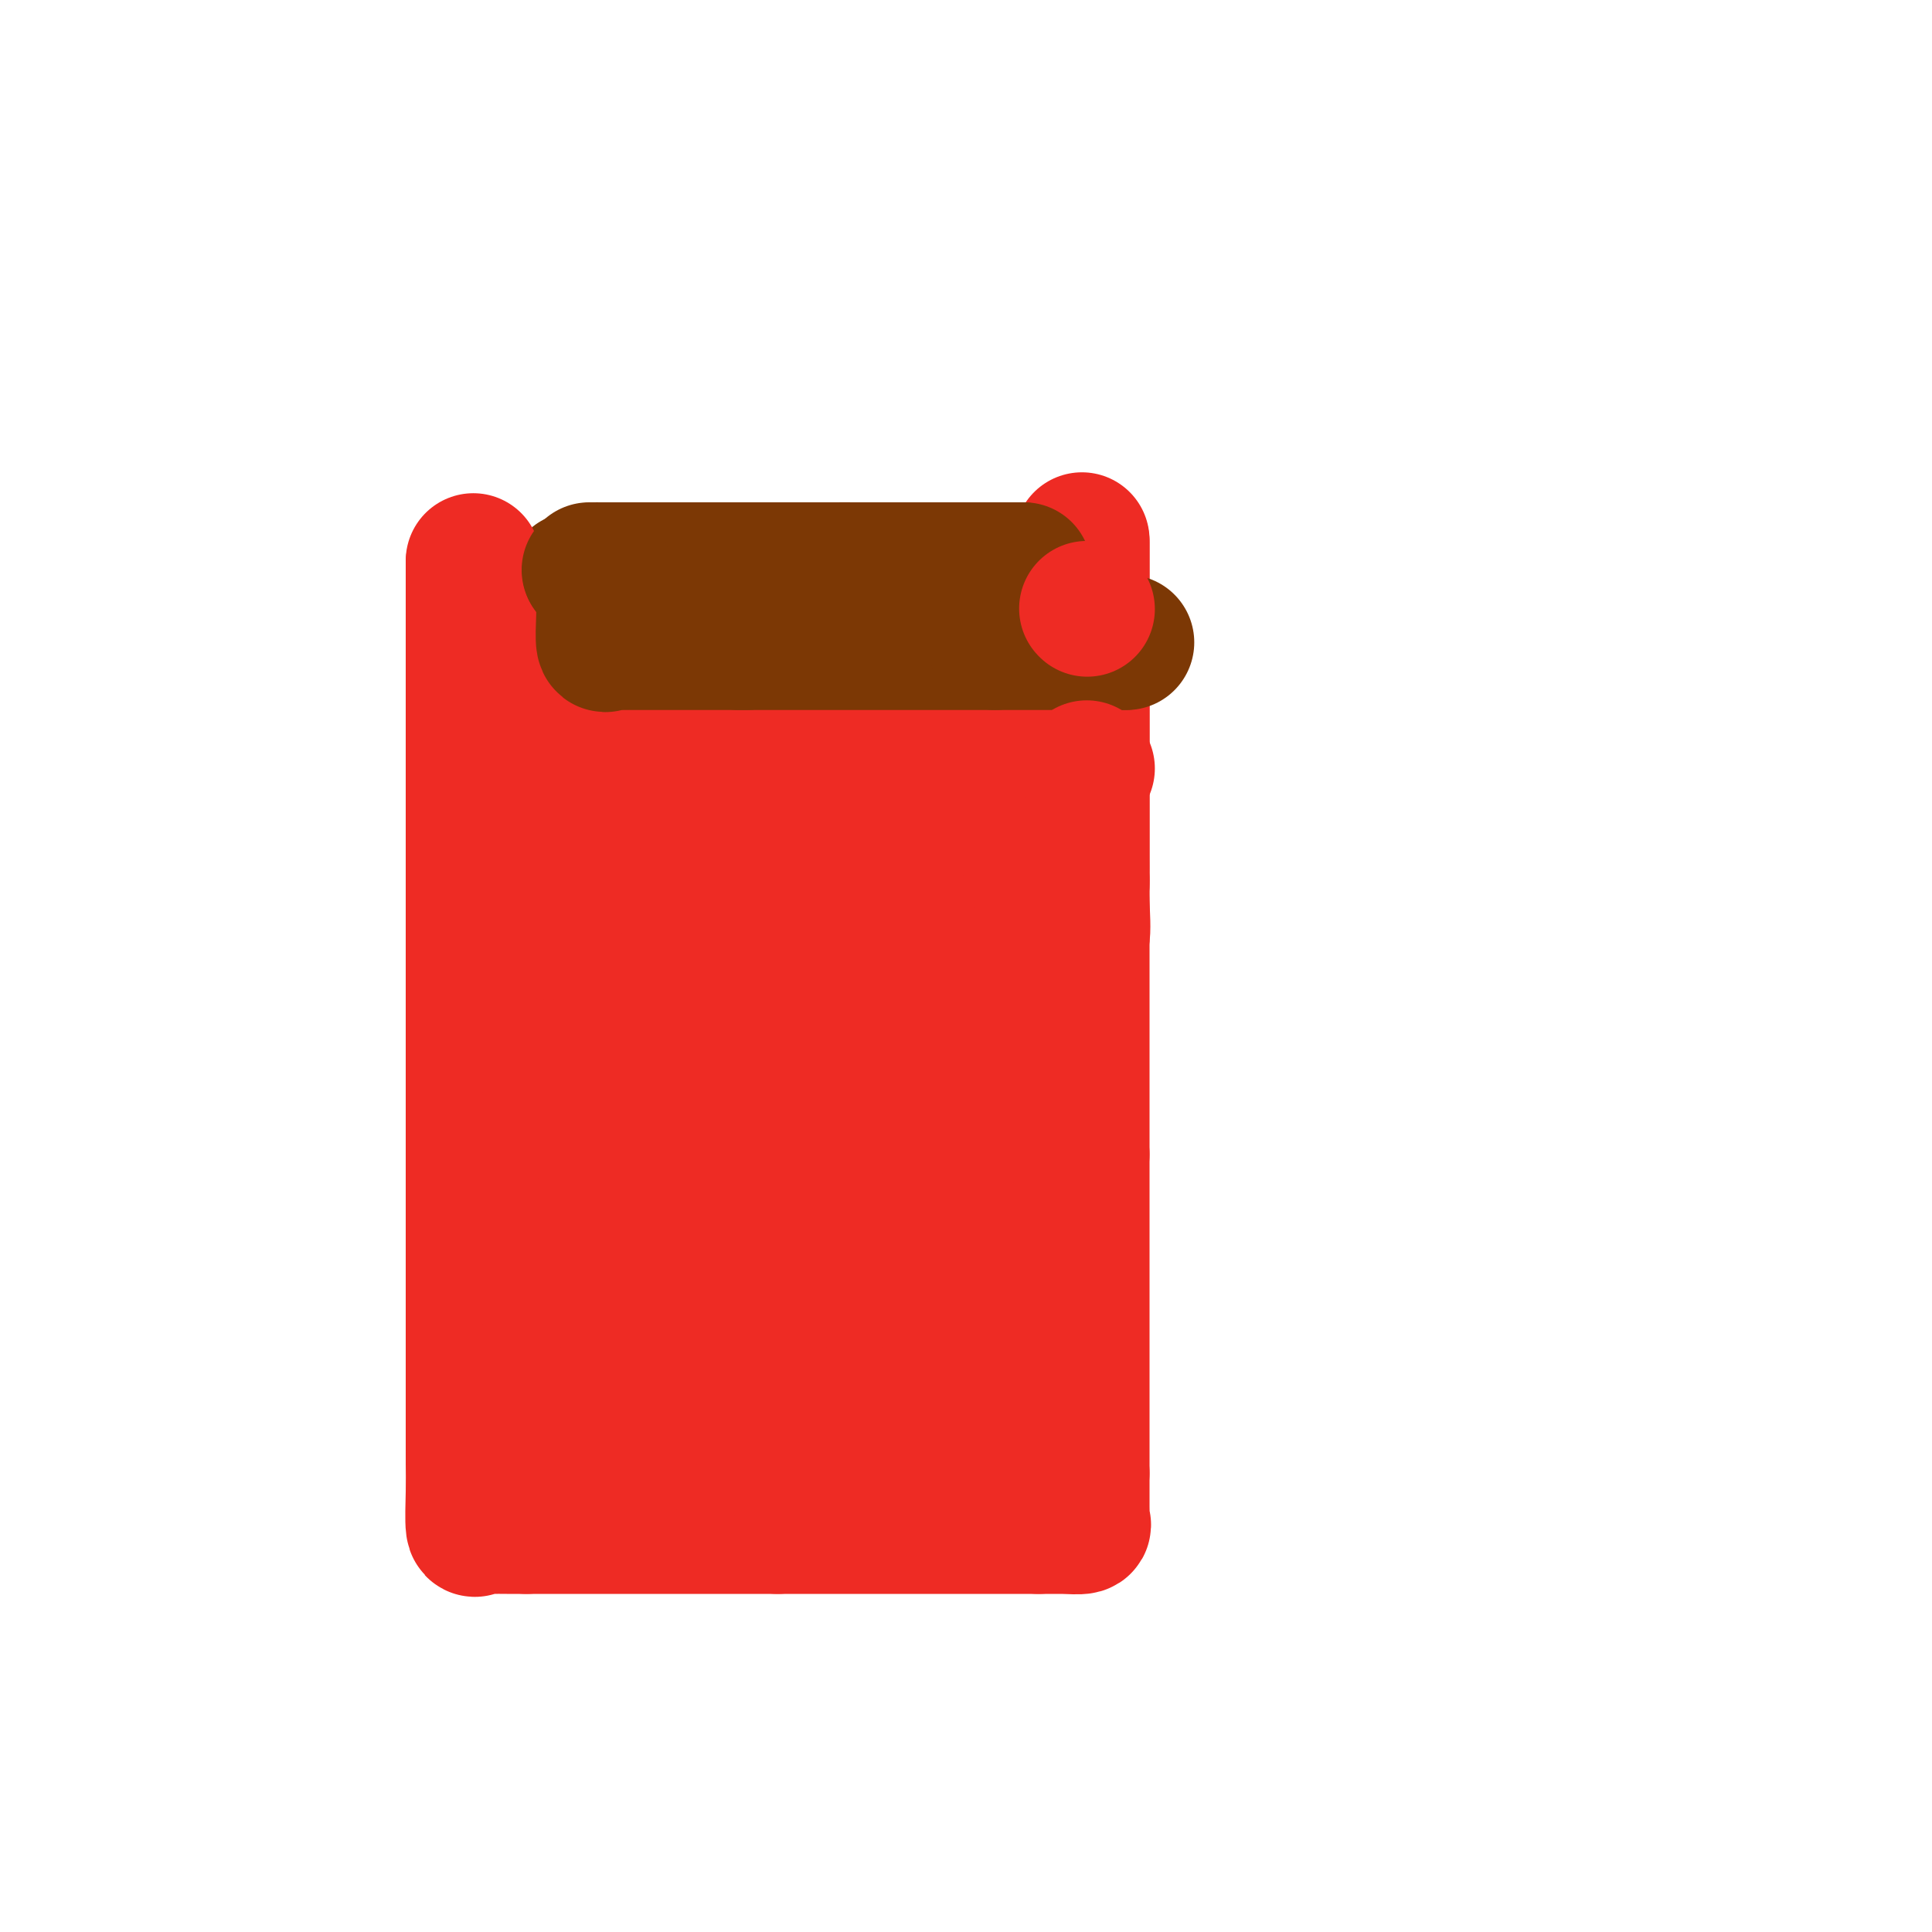 <svg viewBox='0 0 400 400' version='1.1' xmlns='http://www.w3.org/2000/svg' xmlns:xlink='http://www.w3.org/1999/xlink'><g fill='none' stroke='#7C3805' stroke-width='28' stroke-linecap='round' stroke-linejoin='round'><path d='M119,120c0.000,0.000 0.100,0.100 0.1,0.1'/><path d='M119.1,120.1c0.361,-0.007 1.212,-0.075 1.9,-0.1c0.688,-0.025 1.213,-0.007 2,0c0.787,0.007 1.836,0.002 3,0c1.164,-0.002 2.444,-0.000 4,0c1.556,0.000 3.389,0.000 5,0c1.611,-0.000 3.001,-0.000 5,0c1.999,0.000 4.608,0.000 7,0c2.392,-0.000 4.567,-0.000 8,0c3.433,0.000 8.124,0.000 10,0c1.876,-0.000 0.938,-0.000 0,0'/><path d='M165,120c7.246,-0.015 2.412,-0.004 1,0c-1.412,0.004 0.599,0.001 2,0c1.401,-0.001 2.194,-0.000 3,0c0.806,0.000 1.626,0.000 3,0c1.374,-0.000 3.304,-0.000 5,0c1.696,0.000 3.160,0.000 5,0c1.840,-0.000 4.057,-0.000 7,0c2.943,0.000 6.612,0.000 8,0c1.388,-0.000 0.493,-0.000 0,0c-0.493,0.000 -0.586,0.000 -1,0c-0.414,-0.000 -1.149,-0.000 -2,0c-0.851,0.000 -1.819,0.000 -3,0c-1.181,-0.000 -2.574,-0.000 -4,0c-1.426,0.000 -2.884,0.000 -5,0c-2.116,-0.000 -4.890,-0.000 -6,0c-1.110,0.000 -0.555,0.000 0,0'/><path d='M178,120c-2.963,0.000 0.128,-0.000 2,0c1.872,0.000 2.525,0.000 3,0c0.475,-0.000 0.772,-0.000 3,0c2.228,0.000 6.386,0.000 9,0c2.614,0.000 3.683,-0.000 6,0c2.317,0.000 5.883,0.000 7,0c1.117,0.000 -0.216,-0.000 -1,0c-0.784,0.000 -1.019,0.000 -4,0c-2.981,-0.000 -8.706,0.000 -12,0c-3.294,0.000 -4.156,0.000 -6,0c-1.844,-0.000 -4.670,0.000 -6,0c-1.330,0.000 -1.165,0.000 -1,0'/><path d='M178,120c-4.846,0.000 -1.961,-0.000 -1,0c0.961,0.000 -0.001,0.000 -1,0c-0.999,-0.000 -2.036,-0.000 -3,0c-0.964,0.000 -1.856,0.000 -3,0c-1.144,0.000 -2.539,-0.000 -4,0c-1.461,0.000 -2.989,0.000 -5,0c-2.011,0.000 -4.506,0.000 -7,0'/><path d='M154,120c0.000,0.000 0.100,0.100 0.1,0.1'/></g>
<g fill='none' stroke='#EE2B24' stroke-width='28' stroke-linecap='round' stroke-linejoin='round'><path d='M98,143c0.000,0.000 0.000,-1.000 0,-1'/><path d='M98,142c0.000,-0.388 0.000,-0.856 0,-1c0.000,-0.144 0.000,0.038 0,-2c0.000,-2.038 0.000,-6.297 0,-8c0.000,-1.703 0.000,-0.852 0,0'/><path d='M98,131c0.000,-2.247 0.000,-2.365 0,-3c0.000,-0.635 0.000,-1.789 0,-3c0.000,-1.211 0.000,-2.480 0,-4c0.000,-1.520 0.000,-3.291 0,-4c0.000,-0.709 0.000,-0.354 0,0'/><path d='M98,117c0.000,-2.025 0.000,-0.086 0,1c0.000,1.086 0.000,1.320 0,2c0.000,0.680 0.000,1.806 0,3c0.000,1.194 0.000,2.455 0,4c0.000,1.545 0.000,3.373 0,5c0.000,1.627 0.000,3.054 0,5c0.000,1.946 0.000,4.412 0,7c0.000,2.588 0.000,5.298 0,8c0.000,2.702 0.000,5.395 0,9c0.000,3.605 0.000,8.123 0,10c-0.000,1.877 0.000,1.114 0,1c0.000,-0.114 0.000,0.423 0,1c0.000,0.577 -0.000,1.196 0,2c0.000,0.804 0.000,1.793 0,3c0.000,1.207 -0.000,2.630 0,4c0.000,1.370 0.000,2.685 0,4'/><path d='M98,186c0.000,11.606 0.000,6.120 0,6c0.000,-0.120 0.000,5.125 0,7c0.000,1.875 0.000,0.382 0,0c0.000,-0.382 0.000,0.349 0,1c0.000,0.651 0.000,1.222 0,2c0.000,0.778 0.000,1.764 0,3c0.000,1.236 0.000,2.722 0,4c0.000,1.278 0.000,2.347 0,4c0.000,1.653 0.000,3.888 0,6c0.000,2.112 0.000,4.099 0,7c-0.000,2.901 0.000,6.717 0,8c0.000,1.283 0.000,0.035 0,0c0.000,-0.035 -0.000,1.144 0,2c0.000,0.856 0.000,1.387 0,2c0.000,0.613 0.000,1.306 0,2'/><path d='M98,240c0.000,9.020 0.000,4.570 0,4c0.000,-0.570 0.000,2.738 0,5c0.000,2.262 0.000,3.477 0,6c0.000,2.523 0.000,6.355 0,8c0.000,1.645 0.000,1.103 0,1c0.000,-0.103 0.000,0.234 0,1c0.000,0.766 0.000,1.960 0,3c0.000,1.040 0.000,1.925 0,3c0.000,1.075 0.000,2.340 0,4c0.000,1.660 0.000,3.716 0,6c-0.000,2.284 0.000,4.795 0,6c0.000,1.205 0.000,1.102 0,1'/><path d='M98,288c-0.000,7.510 -0.000,2.286 0,1c0.000,-1.286 0.000,1.366 0,3c-0.000,1.634 -0.001,2.250 0,3c0.001,0.750 0.003,1.633 0,3c-0.003,1.367 -0.013,3.218 0,5c0.013,1.782 0.047,3.497 0,6c-0.047,2.503 -0.176,5.795 0,7c0.176,1.205 0.658,0.323 1,0c0.342,-0.323 0.545,-0.087 1,0c0.455,0.087 1.161,0.023 2,0c0.839,-0.023 1.811,-0.007 3,0c1.189,0.007 2.594,0.003 4,0'/><path d='M109,316c2.904,0.000 4.665,0.000 6,0c1.335,0.000 2.243,0.000 5,0c2.757,0.000 7.361,0.000 9,0c1.639,0.000 0.311,0.000 0,0c-0.311,0.000 0.396,0.000 1,0c0.604,0.000 1.106,0.000 2,0c0.894,0.000 2.178,0.000 3,0c0.822,0.000 1.180,0.000 3,0c1.820,0.000 5.101,0.000 6,0c0.899,-0.000 -0.584,0.000 0,0c0.584,0.000 3.237,0.000 5,0c1.763,0.000 2.638,0.000 4,0c1.362,0.000 3.213,0.000 4,0c0.787,0.000 0.511,0.000 1,0c0.489,0.000 1.745,0.000 3,0'/><path d='M161,316c8.563,0.000 3.971,0.000 3,0c-0.971,0.000 1.678,0.000 4,0c2.322,0.000 4.316,0.000 5,0c0.684,0.000 0.058,0.000 0,0c-0.058,0.000 0.453,0.000 1,0c0.547,0.000 1.132,0.000 2,0c0.868,0.000 2.021,0.000 3,0c0.979,0.000 1.784,0.000 3,0c1.216,0.000 2.842,0.000 5,0c2.158,-0.000 4.849,0.000 6,0c1.151,0.000 0.763,0.000 1,0c0.237,0.000 1.101,0.000 2,0c0.899,0.000 1.835,0.000 3,0c1.165,0.000 2.560,0.000 4,0c1.440,0.000 2.926,-0.000 5,0c2.074,0.000 4.735,0.000 6,0c1.265,0.000 1.132,0.000 1,0'/><path d='M215,316c8.977,0.004 4.419,0.012 3,0c-1.419,-0.012 0.299,-0.046 2,0c1.701,0.046 3.384,0.171 4,0c0.616,-0.171 0.165,-0.640 0,-1c-0.165,-0.360 -0.044,-0.612 0,-1c0.044,-0.388 0.012,-0.912 0,-2c-0.012,-1.088 -0.003,-2.739 0,-4c0.003,-1.261 0.002,-2.130 0,-3'/><path d='M224,305c0.000,-2.782 0.000,-4.236 0,-6c0.000,-1.764 0.000,-3.838 0,-6c-0.000,-2.162 0.000,-4.414 0,-7c0.000,-2.586 -0.000,-5.508 0,-9c0.000,-3.492 0.000,-7.556 0,-9c0.000,-1.444 0.000,-0.268 0,0c0.000,0.268 -0.000,-0.371 0,-1c0.000,-0.629 -0.000,-1.247 0,-2c0.000,-0.753 0.000,-1.642 0,-3c-0.000,-1.358 -0.000,-3.184 0,-4c0.000,-0.816 0.000,-0.622 0,-1c-0.000,-0.378 0.000,-1.328 0,-2c0.000,-0.672 -0.000,-1.067 0,-2c0.000,-0.933 0.000,-2.405 0,-4c0.000,-1.595 -0.000,-3.313 0,-5c0.000,-1.687 0.000,-3.344 0,-5'/><path d='M224,239c0.000,-10.787 0.000,-4.754 0,-3c0.000,1.754 0.000,-0.773 0,-2c-0.000,-1.227 0.000,-1.156 0,-2c0.000,-0.844 -0.000,-2.603 0,-4c0.000,-1.397 0.000,-2.433 0,-4c0.000,-1.567 0.000,-3.667 0,-6c0.000,-2.333 -0.000,-4.900 0,-7c0.000,-2.100 -0.000,-3.734 0,-5c0.000,-1.266 0.000,-2.165 0,-3c-0.000,-0.835 -0.000,-1.605 0,-3c0.000,-1.395 0.000,-3.415 0,-5c-0.000,-1.585 0.000,-2.734 0,-5c0.000,-2.266 -0.000,-5.647 0,-7c0.000,-1.353 0.000,-0.676 0,0'/><path d='M224,183c0.000,-8.787 0.000,-2.755 0,-1c0.000,1.755 0.000,-0.768 0,-2c-0.000,-1.232 0.000,-1.173 0,-2c0.000,-0.827 -0.000,-2.539 0,-4c0.000,-1.461 0.000,-2.670 0,-5c0.000,-2.330 0.000,-5.779 0,-7c0.000,-1.221 -0.000,-0.212 0,0c0.000,0.212 -0.000,-0.372 0,-1c0.000,-0.628 0.000,-1.298 0,-2c-0.000,-0.702 -0.000,-1.434 0,-2c0.000,-0.566 0.000,-0.966 0,-4c-0.000,-3.034 0.000,-8.703 0,-11c0.000,-2.297 -0.000,-1.224 0,-1c0.000,0.224 0.000,-0.401 0,-1c0.000,-0.599 -0.000,-1.171 0,-2c0.000,-0.829 0.000,-1.914 0,-3'/><path d='M224,135c0.000,-8.096 0.000,-4.335 0,-4c0.000,0.335 0.000,-2.756 0,-5c-0.000,-2.244 0.000,-3.643 0,-6c0.000,-2.357 -0.000,-5.674 0,-7c0.000,-1.326 0.000,-0.663 0,0'/><path d='M224,113c0.000,-3.053 0.000,0.313 0,2c0.000,1.687 0.000,1.693 0,2c-0.000,0.307 0.000,0.913 0,2c0.000,1.087 -0.000,2.653 0,4c0.000,1.347 0.000,2.474 0,4c0.000,1.526 0.000,3.449 0,6c0.000,2.551 0.000,5.729 0,7c0.000,1.271 0.000,0.636 0,0'/><path d='M224,140c-0.000,4.544 -0.000,2.405 0,2c0.000,-0.405 0.000,0.923 0,2c-0.000,1.077 -0.000,1.904 0,3c0.000,1.096 0.000,2.460 0,4c-0.000,1.540 -0.000,3.256 0,5c0.000,1.744 0.000,3.517 0,6c-0.000,2.483 -0.000,5.678 0,7c0.000,1.322 0.000,0.773 0,1c-0.000,0.227 -0.000,1.232 0,2c0.000,0.768 0.002,1.300 0,2c-0.002,0.700 -0.006,1.567 0,3c0.006,1.433 0.024,3.431 0,5c-0.024,1.569 -0.089,2.708 0,5c0.089,2.292 0.330,5.739 0,7c-0.330,1.261 -1.233,0.338 -2,0c-0.767,-0.338 -1.399,-0.091 -2,0c-0.601,0.091 -1.172,0.026 -2,0c-0.828,-0.026 -1.914,-0.013 -3,0'/><path d='M215,194c-2.109,0.004 -2.880,0.014 -4,0c-1.120,-0.014 -2.587,-0.052 -5,0c-2.413,0.052 -5.771,0.193 -7,0c-1.229,-0.193 -0.329,-0.720 0,0c0.329,0.720 0.088,2.689 0,4c-0.088,1.311 -0.024,1.965 0,3c0.024,1.035 0.006,2.450 0,4c-0.006,1.550 -0.002,3.233 0,5c0.002,1.767 0.000,3.618 0,6c-0.000,2.382 -0.000,5.295 0,8c0.000,2.705 0.000,5.201 0,8c-0.000,2.799 -0.000,5.899 0,9'/><path d='M199,241c0.000,7.476 0.000,2.665 0,1c-0.000,-1.665 0.000,-0.183 0,1c0.000,1.183 0.000,2.068 0,3c0.000,0.932 0.000,1.909 0,3c0.000,1.091 0.000,2.294 0,4c0.000,1.706 0.000,3.916 0,6c0.000,2.084 0.000,4.042 0,6'/><path d='M199,265c-0.000,5.168 -0.000,6.088 0,8c0.000,1.912 0.002,4.816 0,8c-0.002,3.184 -0.007,6.647 0,10c0.007,3.353 0.025,6.597 0,11c-0.025,4.403 -0.092,9.964 0,12c0.092,2.036 0.344,0.545 0,0c-0.344,-0.545 -1.284,-0.146 -2,0c-0.716,0.146 -1.209,0.039 -2,0c-0.791,-0.039 -1.879,-0.010 -3,0c-1.121,0.010 -2.275,0.003 -4,0c-1.725,-0.003 -4.023,-0.001 -6,0c-1.977,0.001 -3.635,0.000 -6,0c-2.365,-0.000 -5.438,-0.000 -8,0c-2.562,0.000 -4.613,0.000 -8,0c-3.387,-0.000 -8.111,-0.000 -10,0c-1.889,0.000 -0.945,0.000 0,0'/><path d='M150,314c-7.580,-0.144 -2.031,-0.505 0,-1c2.031,-0.495 0.544,-1.125 0,-2c-0.544,-0.875 -0.146,-1.997 0,-3c0.146,-1.003 0.039,-1.888 0,-3c-0.039,-1.112 -0.010,-2.452 0,-4c0.010,-1.548 0.003,-3.306 0,-5c-0.003,-1.694 -0.001,-3.326 0,-6c0.001,-2.674 0.000,-6.390 0,-8c-0.000,-1.610 -0.000,-1.112 0,-1c0.000,0.112 -0.000,-0.160 0,-1c0.000,-0.840 0.001,-2.248 0,-3c-0.001,-0.752 -0.002,-0.849 0,-3c0.002,-2.151 0.009,-6.355 0,-9c-0.009,-2.645 -0.033,-3.730 0,-6c0.033,-2.270 0.124,-5.727 0,-7c-0.124,-1.273 -0.464,-0.364 -1,0c-0.536,0.364 -1.268,0.182 -2,0'/><path d='M147,252c-0.783,-0.000 -1.241,-0.000 -2,0c-0.759,0.000 -1.820,0.001 -3,0c-1.180,-0.001 -2.480,-0.002 -4,0c-1.520,0.002 -3.258,0.009 -5,0c-1.742,-0.009 -3.486,-0.032 -6,0c-2.514,0.032 -5.798,0.119 -7,0c-1.202,-0.119 -0.322,-0.445 0,-1c0.322,-0.555 0.086,-1.338 0,-2c-0.086,-0.662 -0.023,-1.201 0,-2c0.023,-0.799 0.006,-1.856 0,-3c-0.006,-1.144 -0.002,-2.375 0,-4c0.002,-1.625 0.000,-3.642 0,-6c-0.000,-2.358 -0.000,-5.055 0,-6c0.000,-0.945 0.000,-0.139 0,0c-0.000,0.139 -0.000,-0.389 0,-1c0.000,-0.611 0.000,-1.306 0,-2'/><path d='M120,225c0.000,-5.374 -0.000,-5.309 0,-6c0.000,-0.691 0.000,-2.137 0,-4c-0.000,-1.863 -0.000,-4.141 0,-6c0.000,-1.859 0.000,-3.298 0,-6c0.000,-2.702 -0.000,-6.665 0,-8c0.000,-1.335 0.000,-0.040 0,0c0.000,0.040 -0.000,-1.173 0,-2c0.000,-0.827 0.000,-1.267 0,-2c-0.000,-0.733 0.000,-1.760 0,-3c0.000,-1.240 0.000,-2.694 0,-4c-0.000,-1.306 -0.000,-2.463 0,-4c0.000,-1.537 0.000,-3.452 0,-6c0.000,-2.548 -0.000,-5.728 0,-7c0.000,-1.272 0.000,-0.636 0,0'/><path d='M120,167c0.000,-9.323 -0.000,-3.629 0,-2c0.000,1.629 0.000,-0.806 0,-2c-0.000,-1.194 -0.000,-1.148 0,-2c0.000,-0.852 0.000,-2.604 0,-4c0.000,-1.396 -0.000,-2.436 0,-4c0.000,-1.564 0.000,-3.652 0,-6c0.000,-2.348 -0.000,-4.957 0,-6c0.000,-1.043 0.000,-0.522 0,0'/><path d='M120,141c0.146,-4.022 0.509,-1.078 1,0c0.491,1.078 1.108,0.289 2,0c0.892,-0.289 2.059,-0.077 3,0c0.941,0.077 1.655,0.021 3,0c1.345,-0.021 3.319,-0.006 5,0c1.681,0.006 3.068,0.001 5,0c1.932,-0.001 4.408,-0.000 7,0c2.592,0.000 5.300,0.000 8,0c2.700,-0.000 5.391,-0.000 9,0c3.609,0.000 8.136,0.000 10,0c1.864,-0.000 1.067,-0.000 0,0c-1.067,0.000 -2.403,0.000 1,0c3.403,-0.000 11.544,-0.000 16,0c4.456,0.000 5.228,0.000 6,0'/><path d='M196,141c13.378,0.000 8.822,0.000 7,0c-1.822,0.000 -0.911,0.000 0,0'/><path d='M203,141c1.083,0.144 0.290,0.505 0,1c-0.290,0.495 -0.078,1.125 0,2c0.078,0.875 0.021,1.994 0,3c-0.021,1.006 -0.006,1.899 0,3c0.006,1.101 0.001,2.408 0,4c-0.001,1.592 -0.000,3.467 0,6c0.000,2.533 0.000,5.724 0,7c-0.000,1.276 -0.000,0.638 0,0'/><path d='M203,167c0.000,4.227 0.000,1.794 0,1c-0.000,-0.794 -0.000,0.051 0,1c0.000,0.949 0.000,2.002 0,3c-0.000,0.998 -0.000,1.940 0,3c0.000,1.060 0.002,2.238 0,4c-0.002,1.762 -0.007,4.108 0,6c0.007,1.892 0.024,3.330 0,6c-0.024,2.670 -0.091,6.572 0,8c0.091,1.428 0.338,0.383 0,0c-0.338,-0.383 -1.262,-0.103 -2,0c-0.738,0.103 -1.292,0.028 -2,0c-0.708,-0.028 -1.571,-0.010 -3,0c-1.429,0.010 -3.424,0.013 -5,0c-1.576,-0.013 -2.732,-0.042 -5,0c-2.268,0.042 -5.648,0.155 -7,0c-1.352,-0.155 -0.676,-0.577 0,-1'/><path d='M179,198c-3.713,-0.052 -0.995,0.318 0,0c0.995,-0.318 0.267,-1.325 0,-2c-0.267,-0.675 -0.071,-1.020 0,-2c0.071,-0.980 0.019,-2.596 0,-4c-0.019,-1.404 -0.005,-2.597 0,-4c0.005,-1.403 0.001,-3.015 0,-5c-0.001,-1.985 -0.000,-4.342 0,-7c0.000,-2.658 0.000,-5.617 0,-7c-0.000,-1.383 -0.000,-1.192 0,-1'/><path d='M179,166c0.000,-5.551 0.000,-3.430 0,-3c0.000,0.430 -0.000,-0.831 0,-2c0.000,-1.169 0.000,-2.246 0,-4c0.000,-1.754 0.000,-4.187 0,-5c0.000,-0.813 0.000,-0.008 0,1c0.000,1.008 0.000,2.220 0,4c0.000,1.780 0.000,4.129 0,6c0.000,1.871 0.000,3.264 0,5c0.000,1.736 0.000,3.813 0,6c0.000,2.187 0.000,4.482 0,7c-0.000,2.518 0.000,5.259 0,8'/><path d='M179,189c0.089,5.724 0.312,1.534 -1,0c-1.312,-1.534 -4.160,-0.410 -6,0c-1.840,0.410 -2.673,0.107 -4,0c-1.327,-0.107 -3.150,-0.018 -5,0c-1.850,0.018 -3.729,-0.034 -6,0c-2.271,0.034 -4.935,0.152 -6,0c-1.065,-0.152 -0.533,-0.576 0,-1'/><path d='M151,188c-4.332,-0.522 -1.161,-1.328 0,-2c1.161,-0.672 0.311,-1.210 0,-2c-0.311,-0.790 -0.083,-1.831 0,-3c0.083,-1.169 0.022,-2.464 0,-4c-0.022,-1.536 -0.006,-3.312 0,-5c0.006,-1.688 0.002,-3.287 0,-6c-0.002,-2.713 -0.000,-6.538 0,-8c0.000,-1.462 0.000,-0.561 0,0c-0.000,0.561 -0.000,0.780 0,1'/><path d='M151,159c-0.000,-4.119 -0.000,0.083 0,2c0.000,1.917 0.000,1.548 0,2c-0.000,0.452 -0.000,1.723 0,3c0.000,1.277 0.001,2.559 0,4c-0.001,1.441 -0.005,3.041 0,5c0.005,1.959 0.018,4.276 0,7c-0.018,2.724 -0.068,5.854 0,7c0.068,1.146 0.253,0.307 0,0c-0.253,-0.307 -0.946,-0.082 2,0c2.946,0.082 9.530,0.022 13,0c3.470,-0.022 3.827,-0.006 5,0c1.173,0.006 3.162,0.002 6,0c2.838,-0.002 6.525,-0.000 8,0c1.475,0.000 0.737,0.000 0,0'/><path d='M185,189c5.260,-0.140 1.409,-0.490 0,-1c-1.409,-0.510 -0.378,-1.180 0,-2c0.378,-0.820 0.101,-1.789 0,-3c-0.101,-1.211 -0.027,-2.662 0,-4c0.027,-1.338 0.008,-2.561 0,-4c-0.008,-1.439 -0.004,-3.093 0,-5c0.004,-1.907 0.009,-4.066 0,-7c-0.009,-2.934 -0.033,-6.643 0,-8c0.033,-1.357 0.124,-0.364 0,0c-0.124,0.364 -0.463,0.097 -1,0c-0.537,-0.097 -1.274,-0.026 -2,0c-0.726,0.026 -1.442,0.007 -2,0c-0.558,-0.007 -0.958,-0.002 -4,0c-3.042,0.002 -8.726,0.001 -11,0c-2.274,-0.001 -1.137,-0.000 0,0'/><path d='M165,155c-3.447,-0.000 -2.063,-0.001 -2,0c0.063,0.001 -1.195,0.003 -2,0c-0.805,-0.003 -1.158,-0.012 -2,0c-0.842,0.012 -2.173,0.043 -4,0c-1.827,-0.043 -4.150,-0.161 -5,0c-0.850,0.161 -0.228,0.599 0,1c0.228,0.401 0.061,0.764 0,1c-0.061,0.236 -0.017,0.343 0,1c0.017,0.657 0.005,1.863 0,3c-0.005,1.137 -0.004,2.203 0,3c0.004,0.797 0.012,1.324 0,5c-0.012,3.676 -0.045,10.501 0,13c0.045,2.499 0.166,0.673 0,0c-0.166,-0.673 -0.619,-0.192 -1,0c-0.381,0.192 -0.691,0.096 -1,0'/><path d='M148,182c-0.871,4.180 -2.048,1.131 -3,0c-0.952,-1.131 -1.679,-0.343 -3,0c-1.321,0.343 -3.234,0.241 -4,0c-0.766,-0.241 -0.383,-0.620 0,-1'/><path d='M138,181c-1.547,-0.290 -0.415,-0.516 0,-1c0.415,-0.484 0.111,-1.225 0,-2c-0.111,-0.775 -0.030,-1.584 0,-3c0.030,-1.416 0.008,-3.439 0,-4c-0.008,-0.561 -0.002,0.338 0,1c0.002,0.662 0.001,1.085 0,1c-0.001,-0.085 -0.000,-0.677 0,2c0.000,2.677 0.000,8.625 0,12c-0.000,3.375 -0.000,4.178 0,6c0.000,1.822 0.000,4.663 0,6c-0.000,1.337 -0.000,1.168 0,1'/><path d='M138,200c0.000,4.858 0.000,2.503 0,2c-0.000,-0.503 -0.000,0.845 0,2c0.000,1.155 0.000,2.116 0,3c-0.000,0.884 -0.000,1.690 0,3c0.000,1.310 0.000,3.124 0,5c-0.000,1.876 -0.002,3.816 0,6c0.002,2.184 0.007,4.613 0,7c-0.007,2.387 -0.025,4.731 0,8c0.025,3.269 0.093,7.465 0,9c-0.093,1.535 -0.347,0.411 0,0c0.347,-0.411 1.295,-0.110 2,0c0.705,0.110 1.168,0.030 2,0c0.832,-0.030 2.032,-0.008 3,0c0.968,0.008 1.705,0.002 3,0c1.295,-0.002 3.147,-0.001 5,0'/><path d='M153,245c3.268,0.000 3.937,0.000 6,0c2.063,-0.000 5.518,-0.000 7,0c1.482,0.000 0.989,0.000 1,0c0.011,-0.000 0.526,-0.000 1,0c0.474,0.000 0.907,0.002 2,0c1.093,-0.002 2.847,-0.007 3,0c0.153,0.007 -1.293,0.025 3,0c4.293,-0.025 14.327,-0.092 18,0c3.673,0.092 0.984,0.344 0,0c-0.984,-0.344 -0.265,-1.285 0,-2c0.265,-0.715 0.076,-1.204 0,-2c-0.076,-0.796 -0.038,-1.898 0,-3'/><path d='M194,238c0.004,-1.799 0.013,-2.797 0,-4c-0.013,-1.203 -0.048,-2.609 0,-5c0.048,-2.391 0.180,-5.765 0,-7c-0.180,-1.235 -0.672,-0.331 -1,0c-0.328,0.331 -0.491,0.089 -1,0c-0.509,-0.089 -1.364,-0.024 -2,0c-0.636,0.024 -1.054,0.006 -2,0c-0.946,-0.006 -2.419,-0.002 -4,0c-1.581,0.002 -3.269,0.000 -5,0c-1.731,-0.000 -3.504,-0.000 -6,0c-2.496,0.000 -5.713,0.000 -7,0c-1.287,-0.000 -0.643,-0.000 0,0'/><path d='M166,222c-4.332,-0.776 -1.161,-2.717 0,-4c1.161,-1.283 0.312,-1.907 0,-3c-0.312,-1.093 -0.086,-2.653 0,-4c0.086,-1.347 0.032,-2.480 0,-4c-0.032,-1.520 -0.044,-3.426 0,-6c0.044,-2.574 0.142,-5.814 0,-7c-0.142,-1.186 -0.525,-0.318 -1,0c-0.475,0.318 -1.041,0.085 -2,0c-0.959,-0.085 -2.312,-0.023 -3,0c-0.688,0.023 -0.712,0.006 -3,0c-2.288,-0.006 -6.839,-0.002 -10,0c-3.161,0.002 -4.931,0.001 -7,0c-2.069,-0.001 -4.438,-0.003 -7,0c-2.562,0.003 -5.315,0.011 -9,0c-3.685,-0.011 -8.300,-0.041 -10,0c-1.700,0.041 -0.486,0.155 0,0c0.486,-0.155 0.243,-0.577 0,-1'/><path d='M114,193c-8.044,-0.469 -2.156,-1.142 0,-2c2.156,-0.858 0.578,-1.900 0,-3c-0.578,-1.100 -0.156,-2.258 0,-4c0.156,-1.742 0.044,-4.069 0,-5c-0.044,-0.931 -0.022,-0.465 0,0'/><path d='M114,179c0.129,-2.166 0.452,-0.580 1,0c0.548,0.580 1.321,0.155 2,0c0.679,-0.155 1.262,-0.039 3,0c1.738,0.039 4.630,0.000 7,0c2.370,-0.000 4.218,0.037 6,0c1.782,-0.037 3.497,-0.149 6,0c2.503,0.149 5.795,0.560 7,0c1.205,-0.560 0.323,-2.092 0,-3c-0.323,-0.908 -0.087,-1.194 0,-2c0.087,-0.806 0.023,-2.134 0,-3c-0.023,-0.866 -0.006,-1.272 0,-3c0.006,-1.728 0.002,-4.780 0,-6c-0.002,-1.220 -0.001,-0.610 0,0'/><path d='M146,162c-0.368,-2.630 -1.286,-0.705 -2,0c-0.714,0.705 -1.222,0.189 -2,0c-0.778,-0.189 -1.827,-0.051 -3,0c-1.173,0.051 -2.470,0.014 -3,0c-0.530,-0.014 -0.294,-0.004 0,0c0.294,0.004 0.647,0.002 1,0'/><path d='M137,162c-1.094,0.001 0.670,0.003 2,0c1.330,-0.003 2.227,-0.013 3,0c0.773,0.013 1.423,0.047 3,0c1.577,-0.047 4.083,-0.176 5,0c0.917,0.176 0.246,0.657 0,1c-0.246,0.343 -0.066,0.550 0,1c0.066,0.450 0.018,1.145 0,2c-0.018,0.855 -0.005,1.872 0,3c0.005,1.128 0.001,2.369 0,4c-0.001,1.631 -0.000,3.652 0,5c0.000,1.348 0.000,2.022 0,6c-0.000,3.978 -0.000,11.260 0,16c0.000,4.740 0.000,6.939 0,10c-0.000,3.061 -0.000,6.983 0,11c0.000,4.017 0.000,8.128 0,12c-0.000,3.872 -0.000,7.504 0,12c0.000,4.496 0.000,9.856 0,15c-0.000,5.144 -0.000,10.072 0,15'/><path d='M150,275c-0.038,17.482 -0.134,4.686 0,0c0.134,-4.686 0.498,-1.262 1,0c0.502,1.262 1.144,0.360 2,0c0.856,-0.360 1.928,-0.180 3,0'/><path d='M156,275c1.436,-0.000 2.027,-0.001 3,0c0.973,0.001 2.327,0.004 4,0c1.673,-0.004 3.664,-0.014 6,0c2.336,0.014 5.018,0.051 6,0c0.982,-0.051 0.263,-0.190 0,0c-0.263,0.190 -0.070,0.709 0,1c0.070,0.291 0.018,0.354 0,1c-0.018,0.646 -0.003,1.875 0,3c0.003,1.125 -0.005,2.147 0,3c0.005,0.853 0.022,1.538 0,5c-0.022,3.462 -0.083,9.701 0,12c0.083,2.299 0.309,0.657 0,0c-0.309,-0.657 -1.155,-0.328 -2,0'/><path d='M173,300c-1.323,3.868 -3.631,1.036 -5,0c-1.369,-1.036 -1.800,-0.278 -3,0c-1.200,0.278 -3.169,0.074 -5,0c-1.831,-0.074 -3.524,-0.020 -6,0c-2.476,0.020 -5.736,0.005 -7,0c-1.264,-0.005 -0.533,-0.001 0,0c0.533,0.001 0.866,0.000 2,0c1.134,-0.000 3.067,-0.000 5,0'/><path d='M154,300c1.827,-0.000 2.894,-0.000 4,0c1.106,0.000 2.250,0.001 4,0c1.750,-0.001 4.105,-0.003 6,0c1.895,0.003 3.331,0.010 6,0c2.669,-0.010 6.572,-0.037 8,0c1.428,0.037 0.383,0.137 0,0c-0.383,-0.137 -0.103,-0.511 0,-1c0.103,-0.489 0.027,-1.093 0,-2c-0.027,-0.907 -0.007,-2.116 0,-3c0.007,-0.884 0.002,-1.444 0,-3c-0.002,-1.556 -0.001,-4.110 0,-5c0.001,-0.890 0.000,-0.117 0,0c-0.000,0.117 -0.000,-0.424 0,-1c0.000,-0.576 0.000,-1.187 0,-2c-0.000,-0.813 -0.000,-1.826 0,-3c0.000,-1.174 0.000,-2.508 0,-4c-0.000,-1.492 -0.000,-3.140 0,-5c0.000,-1.860 0.000,-3.930 0,-6'/><path d='M182,265c0.065,-7.226 0.226,-7.793 0,-8c-0.226,-0.207 -0.840,-0.056 -1,0c-0.160,0.056 0.134,0.015 -1,0c-1.134,-0.015 -3.697,-0.004 -5,0c-1.303,0.004 -1.346,0.001 -4,0c-2.654,-0.001 -7.918,-0.000 -11,0c-3.082,0.000 -3.983,0.000 -6,0c-2.017,-0.000 -5.149,-0.000 -8,0c-2.851,0.000 -5.421,0.000 -9,0c-3.579,-0.000 -8.165,-0.000 -10,0c-1.835,0.000 -0.917,0.000 0,0'/><path d='M127,257c-8.855,0.001 -3.493,0.002 -2,0c1.493,-0.002 -0.882,-0.008 -2,0c-1.118,0.008 -0.979,0.031 -2,0c-1.021,-0.031 -3.202,-0.115 -4,0c-0.798,0.115 -0.214,0.431 0,1c0.214,0.569 0.057,1.392 0,2c-0.057,0.608 -0.015,1.000 0,2c0.015,1.000 0.004,2.608 0,3c-0.004,0.392 -0.001,-0.433 0,4c0.001,4.433 0.000,14.124 0,18c-0.000,3.876 -0.000,1.938 0,0'/><path d='M117,287c0.000,4.706 0.000,1.472 0,1c-0.000,-0.472 0.000,1.818 0,3c0.000,1.182 0.000,1.255 0,2c0.000,0.745 -0.000,2.162 0,4c0.000,1.838 0.000,4.097 0,5c-0.000,0.903 0.000,0.452 0,0'/><path d='M117,302c0.146,2.321 0.509,0.623 1,0c0.491,-0.623 1.108,-0.170 2,0c0.892,0.170 2.057,0.057 3,0c0.943,-0.057 1.664,-0.059 3,0c1.336,0.059 3.286,0.179 4,0c0.714,-0.179 0.191,-0.658 0,-1c-0.191,-0.342 -0.051,-0.547 0,-1c0.051,-0.453 0.014,-1.152 0,-2c-0.014,-0.848 -0.004,-1.844 0,-3c0.004,-1.156 0.001,-2.473 0,-4c-0.001,-1.527 -0.001,-3.263 0,-5'/><path d='M130,286c0.000,-4.044 0.000,-6.156 0,-7c0.000,-0.844 0.000,-0.422 0,0'/><path d='M130,279c0.000,-1.207 0.000,-0.723 0,-1c0.000,-0.277 0.000,-1.314 0,-2c0.000,-0.686 0.000,-1.023 0,-2c-0.000,-0.977 0.000,-2.596 0,-4c0.000,-1.404 0.000,-2.595 0,-4c0.000,-1.405 0.000,-3.026 0,-5c0.000,-1.974 0.000,-4.301 0,-7c0.000,-2.699 0.000,-5.771 0,-7c-0.000,-1.229 0.000,-0.614 0,0'/><path d='M130,247c0.000,-4.583 0.000,-0.040 0,2c-0.000,2.040 -0.000,1.578 0,2c0.000,0.422 0.000,1.729 0,3c-0.000,1.271 -0.002,2.505 0,4c0.002,1.495 0.006,3.252 0,5c-0.006,1.748 -0.023,3.488 0,6c0.023,2.512 0.087,5.798 0,7c-0.087,1.202 -0.325,0.322 0,0c0.325,-0.322 1.212,-0.087 2,0c0.788,0.087 1.475,0.024 2,0c0.525,-0.024 0.886,-0.010 2,0c1.114,0.010 2.982,0.014 4,0c1.018,-0.014 1.187,-0.048 5,0c3.813,0.048 11.269,0.178 14,0c2.731,-0.178 0.735,-0.663 0,-1c-0.735,-0.337 -0.210,-0.525 0,-1c0.210,-0.475 0.105,-1.238 0,-2'/><path d='M159,272c0.000,-0.830 0.000,-0.905 0,-2c-0.000,-1.095 -0.000,-3.211 0,-5c0.000,-1.789 0.000,-3.251 0,-5c-0.000,-1.749 -0.000,-3.786 0,-6c0.000,-2.214 0.000,-4.607 0,-7c-0.000,-2.393 -0.000,-4.787 0,-8c0.000,-3.213 0.000,-7.245 0,-11c-0.000,-3.755 -0.000,-7.234 0,-11c0.000,-3.766 0.001,-7.821 0,-12c-0.001,-4.179 -0.002,-8.483 0,-13c0.002,-4.517 0.008,-9.249 0,-15c-0.008,-5.751 -0.031,-12.522 0,-15c0.031,-2.478 0.116,-0.664 0,0c-0.116,0.664 -0.435,0.178 -1,0c-0.565,-0.178 -1.378,-0.048 -2,0c-0.622,0.048 -1.052,0.013 -2,0c-0.948,-0.013 -2.414,-0.004 -4,0c-1.586,0.004 -3.293,0.002 -5,0'/><path d='M145,162c0.000,0.000 0.100,0.100 0.1,0.1'/></g>
<g fill='none' stroke='#7C3805' stroke-width='28' stroke-linecap='round' stroke-linejoin='round'><path d='M122,118c0.000,0.000 0.100,0.100 0.1,0.1'/><path d='M122.1,118.1c0.198,-0.007 0.643,-0.075 0.9,-0.1c0.257,-0.025 0.327,-0.007 1,0c0.673,0.007 1.949,0.002 3,0c1.051,-0.002 1.878,-0.000 3,0c1.122,0.000 2.538,0.000 4,0c1.462,-0.000 2.971,-0.000 5,0c2.029,0.000 4.577,0.000 7,0c2.423,-0.000 4.722,-0.000 7,0c2.278,0.000 4.536,0.000 8,0c3.464,-0.000 8.132,-0.000 10,0c1.868,0.000 0.934,0.000 0,0'/><path d='M171,118c8.103,-0.015 3.909,-0.004 3,0c-0.909,0.004 1.467,0.001 3,0c1.533,-0.001 2.222,-0.000 3,0c0.778,0.000 1.645,0.000 3,0c1.355,-0.000 3.198,-0.000 5,0c1.802,0.000 3.562,0.000 6,0c2.438,-0.000 5.554,-0.000 7,0c1.446,0.000 1.223,0.000 1,0'/><path d='M202,118c4.932,0.000 1.761,-0.000 1,0c-0.761,0.000 0.889,-0.000 2,0c1.111,0.000 1.684,0.000 3,0c1.316,0.000 3.376,0.000 4,0c0.624,0.000 -0.188,0.000 -1,0'/><path d='M211,118c1.269,0.000 -0.059,-0.000 -1,0c-0.941,0.000 -1.497,-0.000 -2,0c-0.503,0.000 -0.954,0.000 -2,0c-1.046,0.000 -2.688,0.000 -4,0c-1.312,0.000 -2.293,0.000 -4,0c-1.707,-0.000 -4.140,0.000 -6,0c-1.860,0.000 -3.147,0.000 -6,0c-2.853,0.000 -7.271,0.000 -8,0c-0.729,0.000 2.231,0.000 0,0c-2.231,0.000 -9.653,0.000 -13,0c-3.347,0.000 -2.619,0.000 -5,0c-2.381,0.000 -7.872,0.000 -12,0c-4.128,-0.000 -6.894,-0.000 -8,0c-1.106,0.000 -0.553,0.000 0,0'/><path d='M140,118c-12.180,0.000 -7.131,-0.000 -6,0c1.131,0.000 -1.657,-0.000 -4,0c-2.343,0.000 -4.241,0.000 -5,0c-0.759,0.000 -0.380,0.000 0,0'/><path d='M125,118c-2.321,0.065 -0.623,0.229 0,1c0.623,0.771 0.170,2.150 0,3c-0.170,0.850 -0.057,1.170 0,2c0.057,0.830 0.059,2.170 0,4c-0.059,1.830 -0.179,4.151 0,5c0.179,0.849 0.656,0.228 1,0c0.344,-0.228 0.553,-0.061 1,0c0.447,0.061 1.131,0.016 2,0c0.869,-0.016 1.924,-0.004 3,0c1.076,0.004 2.175,0.001 3,0c0.825,-0.001 1.376,-0.000 5,0c3.624,0.000 10.321,0.000 13,0c2.679,-0.000 1.339,-0.000 0,0'/><path d='M153,133c4.941,0.000 3.295,0.000 3,0c-0.295,0.000 0.762,0.000 2,0c1.238,0.000 2.657,0.000 4,0c1.343,0.000 2.610,0.000 4,0c1.390,0.000 2.903,0.000 5,0c2.097,0.000 4.777,0.000 6,0c1.223,0.000 0.990,0.000 1,0c0.010,0.000 0.263,0.000 1,0c0.737,-0.000 1.958,0.000 2,0c0.042,0.000 -1.097,0.000 2,0c3.097,0.000 10.428,0.000 15,0c4.572,0.000 6.385,0.000 7,0c0.615,0.000 0.033,0.000 0,0c-0.033,0.000 0.484,0.000 1,0'/><path d='M206,133c8.523,0.000 3.329,0.000 2,0c-1.329,0.000 1.207,0.000 3,0c1.793,0.000 2.842,0.000 4,0c1.158,0.000 2.424,0.000 4,0c1.576,0.000 3.463,0.000 6,0c2.537,0.000 5.725,0.000 7,0c1.275,0.000 0.638,0.000 0,0'/><path d='M232,133c3.429,0.000 -0.998,0.000 -3,0c-2.002,0.000 -1.577,0.000 -2,0c-0.423,0.000 -1.692,0.000 -3,0c-1.308,0.000 -2.654,0.000 -4,0'/><path d='M220,133c0.000,0.000 0.100,0.100 0.1,0.1'/></g>
<g fill='none' stroke='#EE2B24' stroke-width='28' stroke-linecap='round' stroke-linejoin='round'><path d='M225,126c0.000,0.000 0.100,0.100 0.1,0.1'/><path d='M225,159c0.000,0.000 0.100,0.100 0.1,0.1'/></g>
</svg>